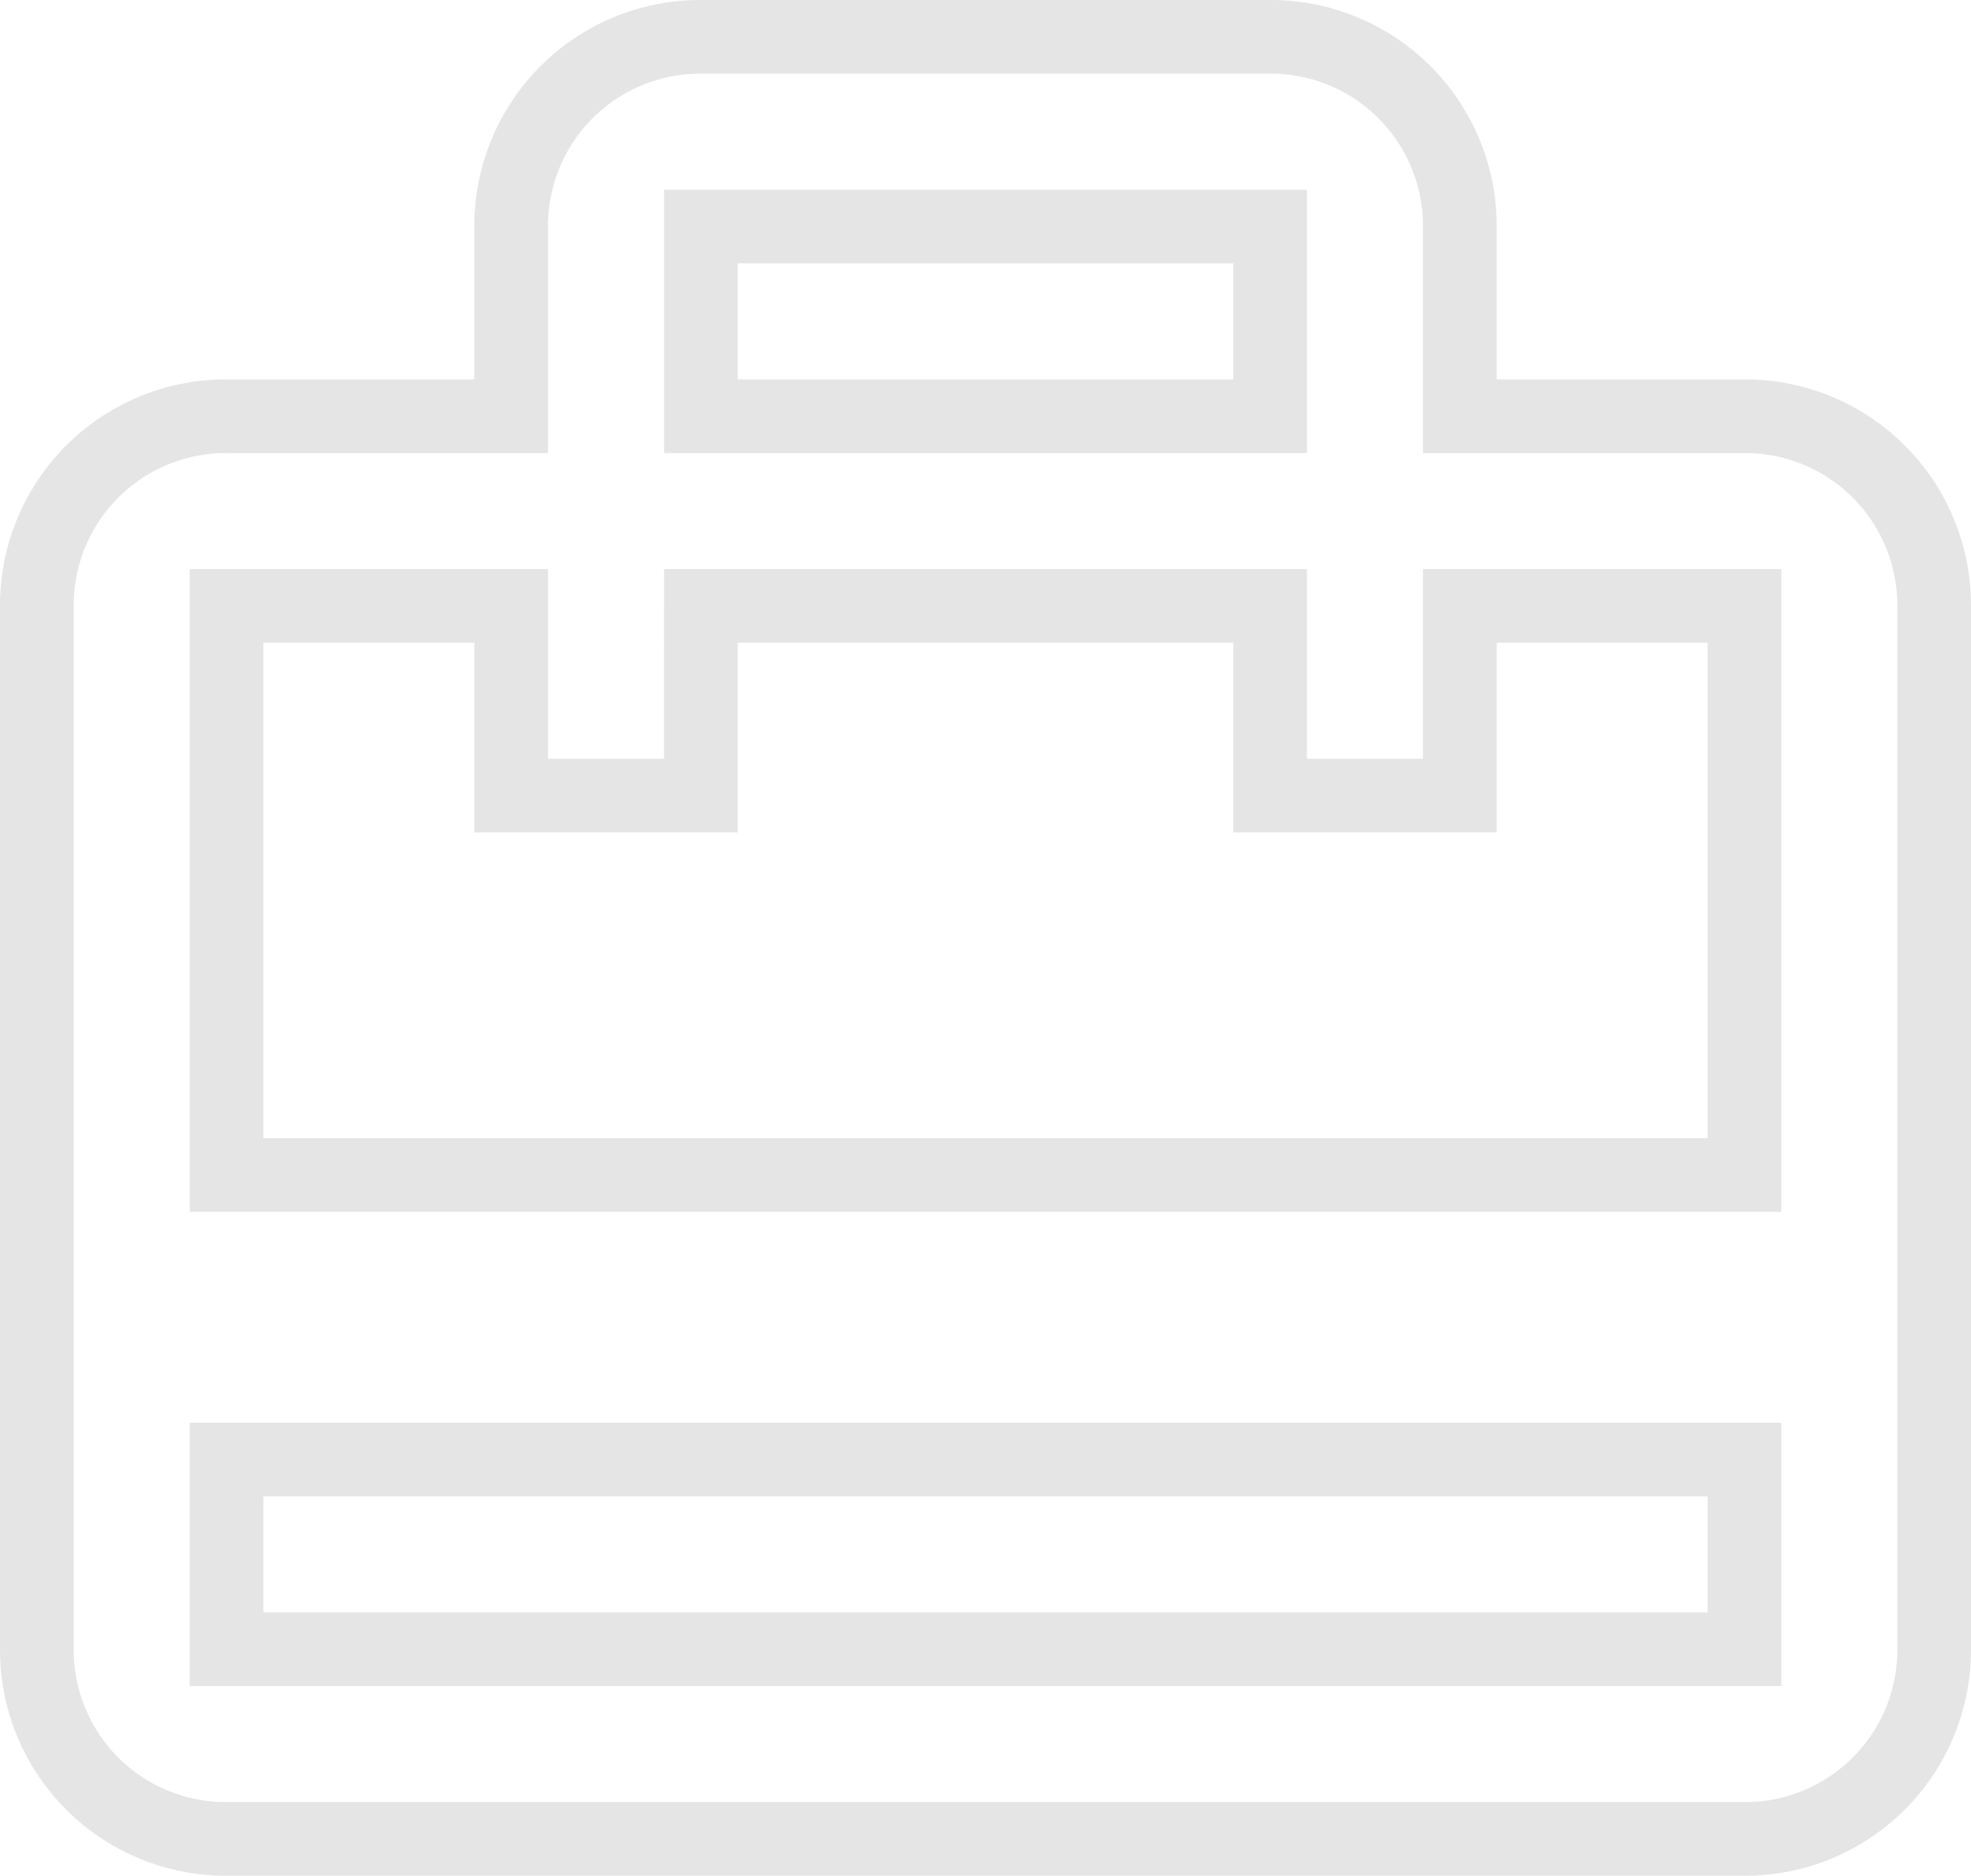 <svg xmlns="http://www.w3.org/2000/svg" width="53.5" height="50.925" viewBox="0 0 53.5 50.925">
  <path id="Icon_material-card-travel" data-name="Icon material-card-travel" d="M49.35,13.3H41.625V8.15A5.132,5.132,0,0,0,36.475,3H21.025a5.132,5.132,0,0,0-5.15,5.15V13.3H8.15A5.132,5.132,0,0,0,3,18.45V46.775a5.132,5.132,0,0,0,5.15,5.15h41.2a5.132,5.132,0,0,0,5.15-5.15V18.45A5.132,5.132,0,0,0,49.35,13.3ZM21.025,8.15h15.45V13.3H21.025ZM49.35,46.775H8.15v-5.15h41.2Zm0-12.875H8.15V18.45h7.725V23.6h5.15V18.45h15.45V23.6h5.15V18.45H49.35Z" transform="translate(-2 -2)" fill="none" stroke="#e5e5e5" stroke-width="2"/>
</svg>
